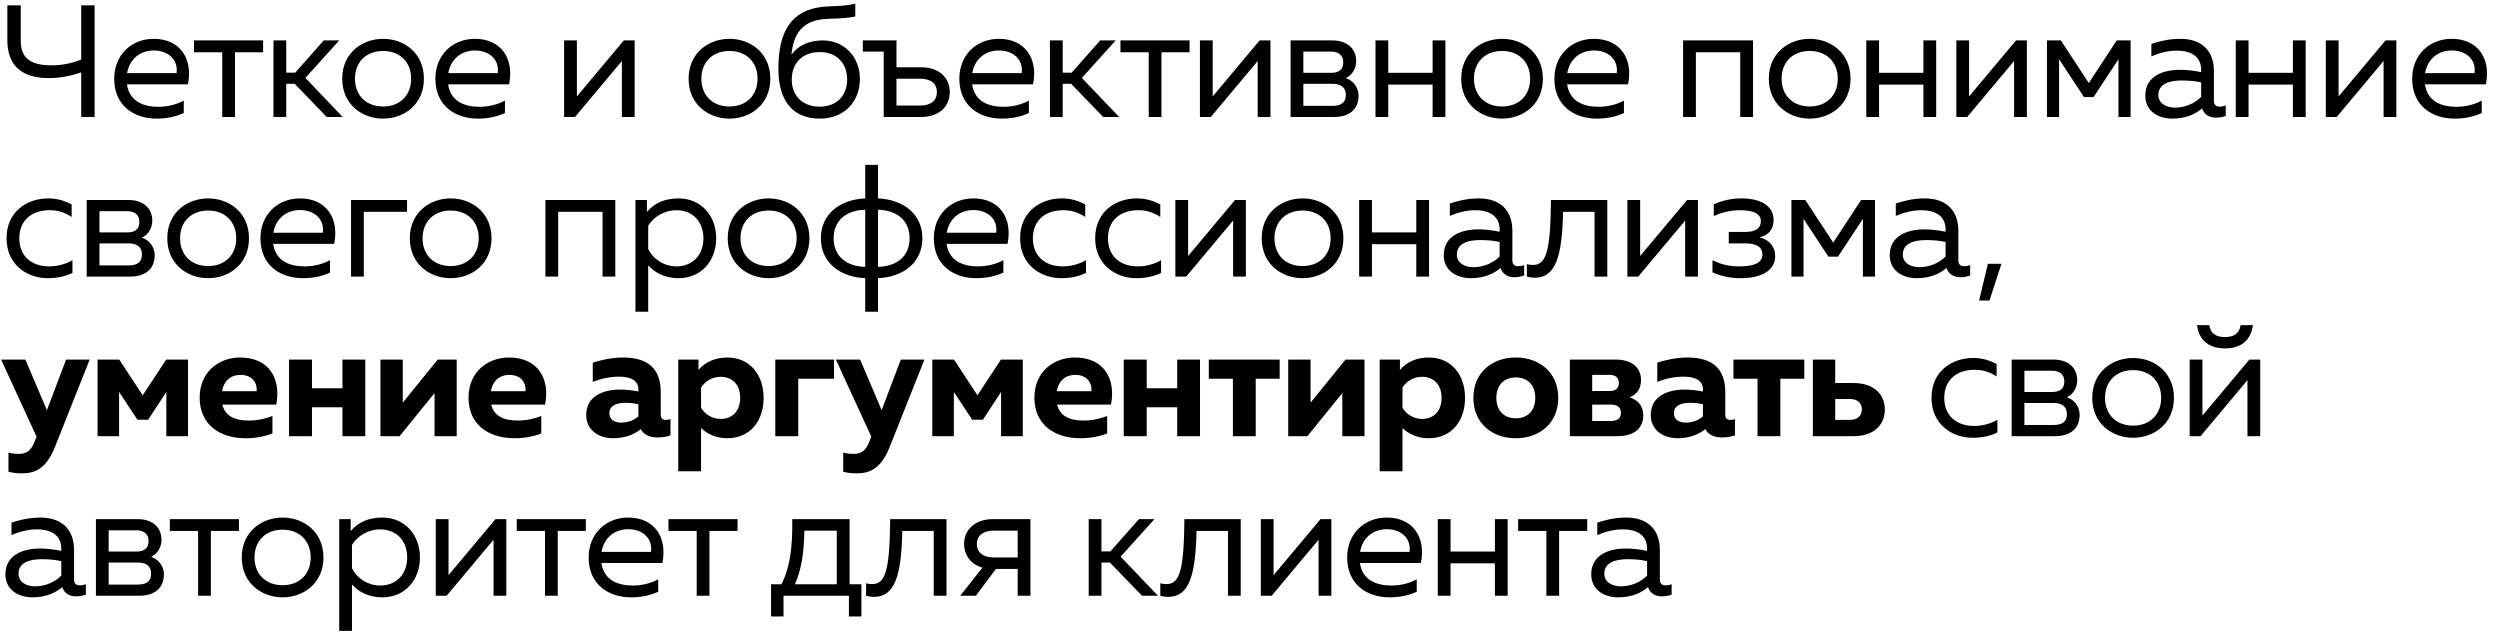 <?xml version="1.0" encoding="UTF-8"?> <svg xmlns="http://www.w3.org/2000/svg" width="235" height="60" viewBox="0 0 235 60" fill="none"><path d="M4.56 7.34C2.16 7.34 0.69 6.26 0.69 3.77V0.5H1.95V3.83C1.95 5.585 3.03 6.14 4.86 6.14C5.835 6.14 6.705 5.96 7.635 5.6V0.5H8.895V11H7.635V6.8C6.54 7.175 5.565 7.34 4.56 7.34ZM14.724 11.15C12.594 11.15 10.734 9.935 10.734 7.4C10.734 5.18 12.339 3.65 14.454 3.65C16.899 3.65 18.159 5.495 17.664 7.925H11.934C12.159 9.5 13.419 10.04 14.904 10.04C15.789 10.04 16.659 9.8 17.274 9.455V10.625C16.524 10.97 15.669 11.15 14.724 11.15ZM11.949 6.875H16.599C16.764 5.585 15.789 4.745 14.454 4.745C13.104 4.745 12.159 5.615 11.949 6.875ZM20.891 11V4.91H18.236V3.8H24.731V4.91H22.091V11H20.891ZM30.717 11L27.702 7.88H26.907V11H25.707V3.8H26.907V6.83H27.747L30.432 3.8H31.887L28.707 7.325L32.217 11H30.717ZM36.008 11.15C34.058 11.15 32.168 9.83 32.168 7.4C32.168 4.97 34.058 3.65 36.008 3.65C37.973 3.65 39.848 4.97 39.848 7.4C39.848 9.83 37.973 11.15 36.008 11.15ZM33.368 7.4C33.368 8.96 34.418 10.01 36.008 10.01C37.598 10.01 38.648 8.96 38.648 7.4C38.648 5.84 37.598 4.79 36.008 4.79C34.418 4.79 33.368 5.84 33.368 7.4ZM44.915 11.15C42.785 11.15 40.925 9.935 40.925 7.4C40.925 5.18 42.53 3.65 44.645 3.65C47.09 3.65 48.35 5.495 47.855 7.925H42.125C42.35 9.5 43.61 10.04 45.095 10.04C45.98 10.04 46.85 9.8 47.465 9.455V10.625C46.715 10.97 45.86 11.15 44.915 11.15ZM42.14 6.875H46.79C46.955 5.585 45.98 4.745 44.645 4.745C43.295 4.745 42.35 5.615 42.14 6.875ZM53.027 11V3.8H54.227V9.065L58.637 3.8H59.657V11H58.457V5.735L54.047 11H53.027ZM68.569 11.15C66.619 11.15 64.729 9.83 64.729 7.4C64.729 4.97 66.619 3.65 68.569 3.65C70.534 3.65 72.409 4.97 72.409 7.4C72.409 9.83 70.534 11.15 68.569 11.15ZM65.929 7.4C65.929 8.96 66.979 10.01 68.569 10.01C70.159 10.01 71.209 8.96 71.209 7.4C71.209 5.84 70.159 4.79 68.569 4.79C66.979 4.79 65.929 5.84 65.929 7.4ZM77.066 11.15C74.381 11.15 73.166 9.29 73.166 6.485C73.166 3.125 74.246 0.95 77.381 0.635C78.341 0.545 79.061 0.635 80.396 0.35V1.55C79.196 1.79 78.401 1.715 77.501 1.79C75.401 1.97 74.591 3.185 74.396 5.135C75.071 4.235 76.076 3.8 77.351 3.8C79.361 3.8 80.846 5.36 80.831 7.445C80.816 9.59 79.331 11.15 77.066 11.15ZM74.426 7.475C74.426 9.005 75.431 10.025 77.051 10.025C78.641 10.025 79.631 9.005 79.631 7.475C79.631 5.93 78.641 4.895 77.051 4.895C75.431 4.895 74.426 5.93 74.426 7.475ZM83.07 11V4.85H81.105V3.8H84.27V6.32H86.55C88.305 6.32 89.28 7.325 89.28 8.66C89.28 9.995 88.305 11 86.55 11H83.07ZM84.27 9.92H86.475C87.45 9.92 88.065 9.515 88.065 8.66C88.065 7.805 87.45 7.4 86.475 7.4H84.27V9.92ZM94.167 11.15C92.037 11.15 90.177 9.935 90.177 7.4C90.177 5.18 91.782 3.65 93.897 3.65C96.342 3.65 97.602 5.495 97.107 7.925H91.377C91.602 9.5 92.862 10.04 94.347 10.04C95.232 10.04 96.102 9.8 96.717 9.455V10.625C95.967 10.97 95.112 11.15 94.167 11.15ZM91.392 6.875H96.042C96.207 5.585 95.232 4.745 93.897 4.745C92.547 4.745 91.602 5.615 91.392 6.875ZM103.704 11L100.689 7.88H99.894V11H98.694V3.8H99.894V6.83H100.734L103.419 3.8H104.874L101.694 7.325L105.204 11H103.704ZM107.978 11V4.91H105.323V3.8H111.818V4.91H109.178V11H107.978ZM112.793 11V3.8H113.993V9.065L118.403 3.8H119.423V11H118.223V5.735L113.813 11H112.793ZM121.315 11V3.8H125.26C126.52 3.8 127.48 4.475 127.48 5.75C127.48 6.5 127.045 7.1 126.505 7.34C127.09 7.535 127.705 8.105 127.705 9.005C127.705 10.19 126.94 11 125.38 11H121.315ZM122.515 9.95H125.215C125.965 9.95 126.505 9.725 126.505 8.93C126.505 8.075 125.86 7.88 125.26 7.88H122.515V9.95ZM122.515 6.845H125.14C125.77 6.845 126.265 6.605 126.265 5.87C126.265 5.06 125.65 4.85 125.14 4.85H122.515V6.845ZM134.665 11V7.955H130.495V11H129.295V3.8H130.495V6.845H134.665V3.8H135.865V11H134.665ZM141.193 11.15C139.243 11.15 137.353 9.83 137.353 7.4C137.353 4.97 139.243 3.65 141.193 3.65C143.158 3.65 145.033 4.97 145.033 7.4C145.033 9.83 143.158 11.15 141.193 11.15ZM138.553 7.4C138.553 8.96 139.603 10.01 141.193 10.01C142.783 10.01 143.833 8.96 143.833 7.4C143.833 5.84 142.783 4.79 141.193 4.79C139.603 4.79 138.553 5.84 138.553 7.4ZM150.1 11.15C147.97 11.15 146.11 9.935 146.11 7.4C146.11 5.18 147.715 3.65 149.83 3.65C152.275 3.65 153.535 5.495 153.04 7.925H147.31C147.535 9.5 148.795 10.04 150.28 10.04C151.165 10.04 152.035 9.8 152.65 9.455V10.625C151.9 10.97 151.045 11.15 150.1 11.15ZM147.325 6.875H151.975C152.14 5.585 151.165 4.745 149.83 4.745C148.48 4.745 147.535 5.615 147.325 6.875ZM158.212 11V3.8H164.782V11H163.582V4.91H159.412V11H158.212ZM170.11 11.15C168.16 11.15 166.27 9.83 166.27 7.4C166.27 4.97 168.16 3.65 170.11 3.65C172.075 3.65 173.95 4.97 173.95 7.4C173.95 9.83 172.075 11.15 170.11 11.15ZM167.47 7.4C167.47 8.96 168.52 10.01 170.11 10.01C171.7 10.01 172.75 8.96 172.75 7.4C172.75 5.84 171.7 4.79 170.11 4.79C168.52 4.79 167.47 5.84 167.47 7.4ZM180.801 11V7.955H176.631V11H175.431V3.8H176.631V6.845H180.801V3.8H182.001V11H180.801ZM183.895 11V3.8H185.095V9.065L189.505 3.8H190.525V11H189.325V5.735L184.915 11H183.895ZM192.416 11V3.8H193.721L196.346 7.805L198.971 3.8H200.276V11H199.136V5.57L196.796 9.125H195.896L193.556 5.57V11H192.416ZM208.319 11.06C207.674 11.06 207.194 10.775 206.999 10.19C206.294 10.79 205.364 11.15 204.194 11.15C202.919 11.15 201.659 10.475 201.659 8.99C201.659 7.13 203.369 6.56 204.914 6.56C205.544 6.56 206.309 6.65 206.909 6.785V6.56C206.909 5.48 206.174 4.76 204.614 4.76C203.744 4.76 202.859 5.015 202.229 5.3V4.13C202.799 3.935 203.789 3.65 204.944 3.65C206.894 3.65 208.109 4.7 208.109 6.71V9.47C208.109 9.845 208.289 10.025 208.664 10.025C208.844 10.025 209.009 9.995 209.219 9.92V10.895C208.934 11 208.619 11.06 208.319 11.06ZM202.889 8.93C202.889 9.74 203.654 10.115 204.449 10.115C205.349 10.115 206.279 9.755 206.909 9.11V7.745C206.324 7.61 205.664 7.565 205.079 7.565C203.924 7.565 202.889 7.88 202.889 8.93ZM215.533 11V7.955H211.363V11H210.163V3.8H211.363V6.845H215.533V3.8H216.733V11H215.533ZM218.627 11V3.8H219.827V9.065L224.237 3.8H225.257V11H224.057V5.735L219.647 11H218.627ZM230.734 11.15C228.604 11.15 226.744 9.935 226.744 7.4C226.744 5.18 228.349 3.65 230.464 3.65C232.909 3.65 234.169 5.495 233.674 7.925H227.944C228.169 9.5 229.429 10.04 230.914 10.04C231.799 10.04 232.669 9.8 233.284 9.455V10.625C232.534 10.97 231.679 11.15 230.734 11.15ZM227.959 6.875H232.609C232.774 5.585 231.799 4.745 230.464 4.745C229.114 4.745 228.169 5.615 227.959 6.875ZM4.47 26.15C2.58 26.15 0.615 24.905 0.615 22.4C0.615 19.85 2.595 18.65 4.515 18.65C5.325 18.65 6 18.83 6.735 19.22V20.39C6.03 19.94 5.43 19.76 4.665 19.76C2.91 19.76 1.815 20.78 1.815 22.4C1.815 24.02 2.895 25.04 4.635 25.04C5.415 25.04 6.21 24.815 6.81 24.455V25.655C6.135 25.985 5.37 26.15 4.47 26.15ZM8.15 26V18.8H12.095C13.355 18.8 14.315 19.475 14.315 20.75C14.315 21.5 13.88 22.1 13.34 22.34C13.925 22.535 14.54 23.105 14.54 24.005C14.54 25.19 13.775 26 12.215 26H8.15ZM9.35 24.95H12.05C12.8 24.95 13.34 24.725 13.34 23.93C13.34 23.075 12.695 22.88 12.095 22.88H9.35V24.95ZM9.35 21.845H11.975C12.605 21.845 13.1 21.605 13.1 20.87C13.1 20.06 12.485 19.85 11.975 19.85H9.35V21.845ZM19.565 26.15C17.615 26.15 15.725 24.83 15.725 22.4C15.725 19.97 17.615 18.65 19.565 18.65C21.53 18.65 23.405 19.97 23.405 22.4C23.405 24.83 21.53 26.15 19.565 26.15ZM16.925 22.4C16.925 23.96 17.975 25.01 19.565 25.01C21.155 25.01 22.205 23.96 22.205 22.4C22.205 20.84 21.155 19.79 19.565 19.79C17.975 19.79 16.925 20.84 16.925 22.4ZM28.471 26.15C26.341 26.15 24.481 24.935 24.481 22.4C24.481 20.18 26.086 18.65 28.201 18.65C30.646 18.65 31.906 20.495 31.411 22.925H25.681C25.906 24.5 27.166 25.04 28.651 25.04C29.536 25.04 30.406 24.8 31.021 24.455V25.625C30.271 25.97 29.416 26.15 28.471 26.15ZM25.696 21.875H30.346C30.511 20.585 29.536 19.745 28.201 19.745C26.851 19.745 25.906 20.615 25.696 21.875ZM32.998 26V18.8H38.263V19.91H34.198V26H32.998ZM42.362 26.15C40.412 26.15 38.522 24.83 38.522 22.4C38.522 19.97 40.412 18.65 42.362 18.65C44.327 18.65 46.202 19.97 46.202 22.4C46.202 24.83 44.327 26.15 42.362 26.15ZM39.722 22.4C39.722 23.96 40.772 25.01 42.362 25.01C43.952 25.01 45.002 23.96 45.002 22.4C45.002 20.84 43.952 19.79 42.362 19.79C40.772 19.79 39.722 20.84 39.722 22.4ZM51.269 26V18.8H57.839V26H56.639V19.91H52.469V26H51.269ZM63.782 26.15C62.372 26.15 61.457 25.535 60.932 24.935V29.3H59.732V18.8H60.812V19.925C61.547 19.04 62.567 18.65 63.782 18.65C65.897 18.65 67.322 20.27 67.322 22.4C67.322 24.53 65.897 26.15 63.782 26.15ZM60.932 23.405C61.427 24.41 62.462 25.04 63.587 25.04C65.102 25.04 66.122 23.975 66.122 22.4C66.122 20.825 65.102 19.76 63.587 19.76C62.492 19.76 61.487 20.33 60.932 21.215V23.405ZM72.246 26.15C70.296 26.15 68.406 24.83 68.406 22.4C68.406 19.97 70.296 18.65 72.246 18.65C74.211 18.65 76.086 19.97 76.086 22.4C76.086 24.83 74.211 26.15 72.246 26.15ZM69.606 22.4C69.606 23.96 70.656 25.01 72.246 25.01C73.836 25.01 74.886 23.96 74.886 22.4C74.886 20.84 73.836 19.79 72.246 19.79C70.656 19.79 69.606 20.84 69.606 22.4ZM81.332 29.3V26.15C78.947 26.045 77.162 24.68 77.162 22.4C77.162 20.12 78.947 18.755 81.332 18.65V15.5H82.532V18.65C84.917 18.755 86.702 20.12 86.702 22.4C86.702 24.68 84.917 26.045 82.532 26.15V29.3H81.332ZM78.362 22.4C78.362 24.065 79.532 25.04 81.332 25.085V19.715C79.532 19.76 78.362 20.735 78.362 22.4ZM82.532 25.085C84.332 25.04 85.502 24.065 85.502 22.4C85.502 20.735 84.332 19.76 82.532 19.715V25.085ZM91.769 26.15C89.638 26.15 87.778 24.935 87.778 22.4C87.778 20.18 89.383 18.65 91.499 18.65C93.944 18.65 95.204 20.495 94.709 22.925H88.978C89.204 24.5 90.463 25.04 91.948 25.04C92.834 25.04 93.704 24.8 94.319 24.455V25.625C93.569 25.97 92.713 26.15 91.769 26.15ZM88.993 21.875H93.644C93.808 20.585 92.834 19.745 91.499 19.745C90.148 19.745 89.204 20.615 88.993 21.875ZM99.745 26.15C97.855 26.15 95.89 24.905 95.89 22.4C95.89 19.85 97.87 18.65 99.79 18.65C100.6 18.65 101.275 18.83 102.01 19.22V20.39C101.305 19.94 100.705 19.76 99.94 19.76C98.185 19.76 97.09 20.78 97.09 22.4C97.09 24.02 98.17 25.04 99.91 25.04C100.69 25.04 101.485 24.815 102.085 24.455V25.655C101.41 25.985 100.645 26.15 99.745 26.15ZM106.802 26.15C104.912 26.15 102.947 24.905 102.947 22.4C102.947 19.85 104.927 18.65 106.847 18.65C107.657 18.65 108.332 18.83 109.067 19.22V20.39C108.362 19.94 107.762 19.76 106.997 19.76C105.242 19.76 104.147 20.78 104.147 22.4C104.147 24.02 105.227 25.04 106.967 25.04C107.747 25.04 108.542 24.815 109.142 24.455V25.655C108.467 25.985 107.702 26.15 106.802 26.15ZM110.483 26V18.8H111.683V24.065L116.093 18.8H117.113V26H115.913V20.735L111.503 26H110.483ZM122.439 26.15C120.489 26.15 118.599 24.83 118.599 22.4C118.599 19.97 120.489 18.65 122.439 18.65C124.404 18.65 126.279 19.97 126.279 22.4C126.279 24.83 124.404 26.15 122.439 26.15ZM119.799 22.4C119.799 23.96 120.849 25.01 122.439 25.01C124.029 25.01 125.079 23.96 125.079 22.4C125.079 20.84 124.029 19.79 122.439 19.79C120.849 19.79 119.799 20.84 119.799 22.4ZM133.131 26V22.955H128.961V26H127.761V18.8H128.961V21.845H133.131V18.8H134.331V26H133.131ZM142.374 26.06C141.729 26.06 141.249 25.775 141.054 25.19C140.349 25.79 139.419 26.15 138.249 26.15C136.974 26.15 135.714 25.475 135.714 23.99C135.714 22.13 137.424 21.56 138.969 21.56C139.599 21.56 140.364 21.65 140.964 21.785V21.56C140.964 20.48 140.229 19.76 138.669 19.76C137.799 19.76 136.914 20.015 136.284 20.3V19.13C136.854 18.935 137.844 18.65 138.999 18.65C140.949 18.65 142.164 19.7 142.164 21.71V24.47C142.164 24.845 142.344 25.025 142.719 25.025C142.899 25.025 143.064 24.995 143.274 24.92V25.895C142.989 26 142.674 26.06 142.374 26.06ZM136.944 23.93C136.944 24.74 137.709 25.115 138.504 25.115C139.404 25.115 140.334 24.755 140.964 24.11V22.745C140.379 22.61 139.719 22.565 139.134 22.565C137.979 22.565 136.944 22.88 136.944 23.93ZM144.276 26.105C144.006 26.105 143.781 26.075 143.526 26V24.83C143.751 24.89 143.916 24.905 144.096 24.905C145.356 24.905 145.746 23.6 145.791 18.8H151.086V26H149.886V19.91H146.931C146.841 24.08 146.241 26.105 144.276 26.105ZM152.975 26V18.8H154.175V24.065L158.585 18.8H159.605V26H158.405V20.735L153.995 26H152.975ZM163.629 26.15C162.609 26.15 161.649 25.925 160.974 25.595V24.455C161.679 24.83 162.504 25.04 163.479 25.04C164.619 25.04 165.669 24.83 165.669 23.93C165.669 23.045 164.799 22.88 164.079 22.88H162.504V21.8H164.079C164.889 21.8 165.519 21.545 165.519 20.78C165.519 20.015 164.664 19.76 163.539 19.76C162.684 19.76 161.754 19.985 161.094 20.315V19.205C161.814 18.875 162.714 18.65 163.674 18.65C165.684 18.65 166.719 19.46 166.719 20.69C166.719 21.515 166.254 22.13 165.384 22.31C166.299 22.505 166.869 23.195 166.869 24.065C166.869 25.4 165.624 26.15 163.629 26.15ZM168.392 26V18.8H169.697L172.322 22.805L174.947 18.8H176.252V26H175.112V20.57L172.772 24.125H171.872L169.532 20.57V26H168.392ZM184.295 26.06C183.65 26.06 183.17 25.775 182.975 25.19C182.27 25.79 181.34 26.15 180.17 26.15C178.895 26.15 177.635 25.475 177.635 23.99C177.635 22.13 179.345 21.56 180.89 21.56C181.52 21.56 182.285 21.65 182.885 21.785V21.56C182.885 20.48 182.15 19.76 180.59 19.76C179.72 19.76 178.835 20.015 178.205 20.3V19.13C178.775 18.935 179.765 18.65 180.92 18.65C182.87 18.65 184.085 19.7 184.085 21.71V24.47C184.085 24.845 184.265 25.025 184.64 25.025C184.82 25.025 184.985 24.995 185.195 24.92V25.895C184.91 26 184.595 26.06 184.295 26.06ZM178.865 23.93C178.865 24.74 179.63 25.115 180.425 25.115C181.325 25.115 182.255 24.755 182.885 24.11V22.745C182.3 22.61 181.64 22.565 181.055 22.565C179.9 22.565 178.865 22.88 178.865 23.93ZM186.035 28.25L186.86 24.8H188.135L187.01 28.25H186.035ZM2.07 44.495C1.605 44.495 1.2 44.45 0.795 44.345V42.545C1.095 42.62 1.41 42.665 1.77 42.665C2.505 42.665 2.91 42.365 3.255 41.51L3.435 41.045L0.105 33.8H2.385L4.41 38.555L6.21 33.8H8.43L5.205 41.915C4.38 44.045 3.315 44.495 2.07 44.495ZM9.17 41V33.8H11.21L13.415 37.16L15.62 33.8H17.675V41H15.635V36.845L13.925 39.455H12.92L11.195 36.845V41H9.17ZM23.073 41.195C20.674 41.195 18.768 39.92 18.768 37.385C18.768 34.88 20.659 33.605 22.564 33.605C25.338 33.605 26.433 35.645 25.968 38.03H20.898C21.169 39.125 22.084 39.53 23.404 39.53C24.183 39.53 24.979 39.365 25.608 39.095V40.745C24.843 41.045 23.974 41.195 23.073 41.195ZM20.869 36.77H24.123C24.198 35.87 23.599 35.24 22.623 35.24C21.634 35.24 21.034 35.84 20.869 36.77ZM32.191 41V38.285H29.326V41H27.166V33.8H29.326V36.5H32.191V33.8H34.336V41H32.191ZM35.761 41V33.8H37.861V37.85L41.146 33.8H42.931V41H40.846V36.95L37.561 41H35.761ZM48.346 41.195C45.946 41.195 44.041 39.92 44.041 37.385C44.041 34.88 45.931 33.605 47.836 33.605C50.611 33.605 51.706 35.645 51.241 38.03H46.171C46.441 39.125 47.356 39.53 48.676 39.53C49.456 39.53 50.251 39.365 50.881 39.095V40.745C50.116 41.045 49.246 41.195 48.346 41.195ZM46.141 36.77H49.396C49.471 35.87 48.871 35.24 47.896 35.24C46.906 35.24 46.306 35.84 46.141 36.77ZM61.81 41.12C61.045 41.12 60.505 40.85 60.235 40.34C59.56 40.88 58.69 41.195 57.625 41.195C56.305 41.195 55.105 40.445 55.105 39.02C55.105 37.16 56.815 36.62 58.3 36.62C58.87 36.62 59.485 36.695 60.01 36.8V36.605C60.01 35.855 59.425 35.405 58.21 35.405C57.295 35.405 56.41 35.615 55.72 35.9V34.085C56.53 33.83 57.535 33.605 58.555 33.605C60.91 33.605 62.11 34.655 62.11 36.86V38.99C62.11 39.32 62.275 39.47 62.605 39.47C62.74 39.47 62.875 39.455 63.025 39.395V40.925C62.695 41.045 62.26 41.12 61.81 41.12ZM57.28 38.855C57.28 39.44 57.775 39.725 58.39 39.725C58.975 39.725 59.545 39.545 60.01 39.14V38C59.62 37.91 59.215 37.865 58.795 37.865C57.925 37.865 57.28 38.135 57.28 38.855ZM68.36 41.195C67.295 41.195 66.455 40.775 65.9 40.235V44.3H63.755V33.8H65.66V34.775C66.32 33.98 67.31 33.605 68.36 33.605C70.52 33.605 71.78 35.255 71.78 37.4C71.78 39.545 70.535 41.195 68.36 41.195ZM65.9 38.33C66.245 38.93 66.935 39.38 67.73 39.38C68.87 39.38 69.575 38.615 69.575 37.4C69.575 36.185 68.87 35.42 67.73 35.42C66.935 35.42 66.275 35.84 65.9 36.425V38.33ZM72.877 41V33.8H78.397V35.6H75.037V41H72.877ZM80.536 44.495C80.071 44.495 79.666 44.45 79.261 44.345V42.545C79.561 42.62 79.876 42.665 80.236 42.665C80.971 42.665 81.376 42.365 81.721 41.51L81.901 41.045L78.571 33.8H80.851L82.876 38.555L84.676 33.8H86.896L83.671 41.915C82.846 44.045 81.781 44.495 80.536 44.495ZM87.636 41V33.8H89.676L91.881 37.16L94.086 33.8H96.141V41H94.101V36.845L92.391 39.455H91.386L89.661 36.845V41H87.636ZM101.539 41.195C99.139 41.195 97.234 39.92 97.234 37.385C97.234 34.88 99.124 33.605 101.029 33.605C103.804 33.605 104.899 35.645 104.434 38.03H99.364C99.634 39.125 100.549 39.53 101.869 39.53C102.649 39.53 103.444 39.365 104.074 39.095V40.745C103.309 41.045 102.439 41.195 101.539 41.195ZM99.334 36.77H102.589C102.664 35.87 102.064 35.24 101.089 35.24C100.099 35.24 99.499 35.84 99.334 36.77ZM110.657 41V38.285H107.792V41H105.632V33.8H107.792V36.5H110.657V33.8H112.802V41H110.657ZM115.893 41V35.6H113.628V33.8H120.288V35.6H118.038V41H115.893ZM121.093 41V33.8H123.193V37.85L126.478 33.8H128.263V41H126.178V36.95L122.893 41H121.093ZM134.294 41.195C133.229 41.195 132.389 40.775 131.834 40.235V44.3H129.689V33.8H131.594V34.775C132.254 33.98 133.244 33.605 134.294 33.605C136.454 33.605 137.714 35.255 137.714 37.4C137.714 39.545 136.469 41.195 134.294 41.195ZM131.834 38.33C132.179 38.93 132.869 39.38 133.664 39.38C134.804 39.38 135.509 38.615 135.509 37.4C135.509 36.185 134.804 35.42 133.664 35.42C132.869 35.42 132.209 35.84 131.834 36.425V38.33ZM142.486 41.195C140.266 41.195 138.496 39.785 138.496 37.4C138.496 35.015 140.266 33.605 142.486 33.605C144.706 33.605 146.476 35.015 146.476 37.4C146.476 39.785 144.706 41.195 142.486 41.195ZM140.656 37.4C140.656 38.585 141.361 39.32 142.486 39.32C143.611 39.32 144.316 38.585 144.316 37.4C144.316 36.215 143.611 35.48 142.486 35.48C141.361 35.48 140.656 36.215 140.656 37.4ZM147.567 41V33.8H151.872C153.507 33.8 154.257 34.655 154.257 35.72C154.257 36.53 153.867 37.07 153.192 37.355C153.987 37.61 154.467 38.18 154.467 39.035C154.467 40.115 153.792 41 152.007 41H147.567ZM149.667 39.575H151.407C151.962 39.575 152.367 39.38 152.367 38.81C152.367 38.21 151.917 38.03 151.422 38.03H149.667V39.575ZM149.667 36.755H151.302C151.797 36.755 152.172 36.56 152.172 36.005C152.172 35.42 151.752 35.24 151.302 35.24H149.667V36.755ZM161.875 41.12C161.11 41.12 160.57 40.85 160.3 40.34C159.625 40.88 158.755 41.195 157.69 41.195C156.37 41.195 155.17 40.445 155.17 39.02C155.17 37.16 156.88 36.62 158.365 36.62C158.935 36.62 159.55 36.695 160.075 36.8V36.605C160.075 35.855 159.49 35.405 158.275 35.405C157.36 35.405 156.475 35.615 155.785 35.9V34.085C156.595 33.83 157.6 33.605 158.62 33.605C160.975 33.605 162.175 34.655 162.175 36.86V38.99C162.175 39.32 162.34 39.47 162.67 39.47C162.805 39.47 162.94 39.455 163.09 39.395V40.925C162.76 41.045 162.325 41.12 161.875 41.12ZM157.345 38.855C157.345 39.44 157.84 39.725 158.455 39.725C159.04 39.725 159.61 39.545 160.075 39.14V38C159.685 37.91 159.28 37.865 158.86 37.865C157.99 37.865 157.345 38.135 157.345 38.855ZM165.208 41V35.6H162.943V33.8H169.603V35.6H167.353V41H165.208ZM170.408 41V33.8H172.508V36.005H174.233C176.183 36.005 177.173 37.1 177.173 38.495C177.173 39.905 176.183 41 174.233 41H170.408ZM172.508 39.47H173.888C174.563 39.47 175.013 39.125 175.013 38.48C175.013 37.85 174.563 37.505 173.888 37.505H172.508V39.47ZM185.415 41.15C183.525 41.15 181.56 39.905 181.56 37.4C181.56 34.85 183.54 33.65 185.46 33.65C186.27 33.65 186.945 33.83 187.68 34.22V35.39C186.975 34.94 186.375 34.76 185.61 34.76C183.855 34.76 182.76 35.78 182.76 37.4C182.76 39.02 183.84 40.04 185.58 40.04C186.36 40.04 187.155 39.815 187.755 39.455V40.655C187.08 40.985 186.315 41.15 185.415 41.15ZM189.095 41V33.8H193.04C194.3 33.8 195.26 34.475 195.26 35.75C195.26 36.5 194.825 37.1 194.285 37.34C194.87 37.535 195.485 38.105 195.485 39.005C195.485 40.19 194.72 41 193.16 41H189.095ZM190.295 39.95H192.995C193.745 39.95 194.285 39.725 194.285 38.93C194.285 38.075 193.64 37.88 193.04 37.88H190.295V39.95ZM190.295 36.845H192.92C193.55 36.845 194.045 36.605 194.045 35.87C194.045 35.06 193.43 34.85 192.92 34.85H190.295V36.845ZM200.51 41.15C198.56 41.15 196.67 39.83 196.67 37.4C196.67 34.97 198.56 33.65 200.51 33.65C202.475 33.65 204.35 34.97 204.35 37.4C204.35 39.83 202.475 41.15 200.51 41.15ZM197.87 37.4C197.87 38.96 198.92 40.01 200.51 40.01C202.1 40.01 203.15 38.96 203.15 37.4C203.15 35.84 202.1 34.79 200.51 34.79C198.92 34.79 197.87 35.84 197.87 37.4ZM205.831 41V33.8H207.031V39.065L211.441 33.8H212.461V41H211.261V35.735L206.851 41H205.831ZM206.521 30.56H207.676C207.781 31.325 208.276 31.685 209.146 31.685C210.016 31.685 210.511 31.325 210.616 30.56H211.771C211.591 31.955 210.691 32.75 209.146 32.75C207.601 32.75 206.701 31.955 206.521 30.56ZM7.17 56.06C6.525 56.06 6.045 55.775 5.85 55.19C5.145 55.79 4.215 56.15 3.045 56.15C1.77 56.15 0.51 55.475 0.51 53.99C0.51 52.13 2.22 51.56 3.765 51.56C4.395 51.56 5.16 51.65 5.76 51.785V51.56C5.76 50.48 5.025 49.76 3.465 49.76C2.595 49.76 1.71 50.015 1.08 50.3V49.13C1.65 48.935 2.64 48.65 3.795 48.65C5.745 48.65 6.96 49.7 6.96 51.71V54.47C6.96 54.845 7.14 55.025 7.515 55.025C7.695 55.025 7.86 54.995 8.07 54.92V55.895C7.785 56 7.47 56.06 7.17 56.06ZM1.74 53.93C1.74 54.74 2.505 55.115 3.3 55.115C4.2 55.115 5.13 54.755 5.76 54.11V52.745C5.175 52.61 4.515 52.565 3.93 52.565C2.775 52.565 1.74 52.88 1.74 53.93ZM9.015 56V48.8H12.96C14.22 48.8 15.18 49.475 15.18 50.75C15.18 51.5 14.745 52.1 14.204 52.34C14.79 52.535 15.405 53.105 15.405 54.005C15.405 55.19 14.639 56 13.079 56H9.015ZM10.214 54.95H12.915C13.665 54.95 14.204 54.725 14.204 53.93C14.204 53.075 13.559 52.88 12.96 52.88H10.214V54.95ZM10.214 51.845H12.839C13.47 51.845 13.964 51.605 13.964 50.87C13.964 50.06 13.35 49.85 12.839 49.85H10.214V51.845ZM18.621 56V49.91H15.966V48.8H22.461V49.91H19.821V56H18.621ZM26.564 56.15C24.614 56.15 22.724 54.83 22.724 52.4C22.724 49.97 24.614 48.65 26.564 48.65C28.529 48.65 30.404 49.97 30.404 52.4C30.404 54.83 28.529 56.15 26.564 56.15ZM23.924 52.4C23.924 53.96 24.974 55.01 26.564 55.01C28.154 55.01 29.204 53.96 29.204 52.4C29.204 50.84 28.154 49.79 26.564 49.79C24.974 49.79 23.924 50.84 23.924 52.4ZM35.935 56.15C34.525 56.15 33.61 55.535 33.085 54.935V59.3H31.885V48.8H32.965V49.925C33.7 49.04 34.72 48.65 35.935 48.65C38.05 48.65 39.475 50.27 39.475 52.4C39.475 54.53 38.05 56.15 35.935 56.15ZM33.085 53.405C33.58 54.41 34.615 55.04 35.74 55.04C37.255 55.04 38.275 53.975 38.275 52.4C38.275 50.825 37.255 49.76 35.74 49.76C34.645 49.76 33.64 50.33 33.085 51.215V53.405ZM40.963 56V48.8H42.163V54.065L46.573 48.8H47.593V56H46.393V50.735L41.983 56H40.963ZM51.229 56V49.91H48.574V48.8H55.069V49.91H52.429V56H51.229ZM59.322 56.15C57.192 56.15 55.332 54.935 55.332 52.4C55.332 50.18 56.937 48.65 59.052 48.65C61.497 48.65 62.757 50.495 62.262 52.925H56.532C56.757 54.5 58.017 55.04 59.502 55.04C60.387 55.04 61.257 54.8 61.872 54.455V55.625C61.122 55.97 60.267 56.15 59.322 56.15ZM56.547 51.875H61.197C61.362 50.585 60.387 49.745 59.052 49.745C57.702 49.745 56.757 50.615 56.547 51.875ZM65.489 56V49.91H62.834V48.8H69.329V49.91H66.689V56H65.489ZM72.479 57.95V54.92H73.454C74.264 53.33 74.504 51.485 74.474 48.8H79.859V54.92H80.969V57.95H79.799V56H73.649V57.95H72.479ZM74.729 54.92H78.659V49.88H75.614C75.569 52.04 75.329 53.525 74.729 54.92ZM82.162 56.105C81.892 56.105 81.667 56.075 81.412 56V54.83C81.637 54.89 81.802 54.905 81.982 54.905C83.242 54.905 83.632 53.6 83.677 48.8H88.972V56H87.772V49.91H84.817C84.727 54.08 84.127 56.105 82.162 56.105ZM95.661 56V53.48H93.621L91.731 56H90.261L92.346 53.36C91.146 53.03 90.621 52.025 90.621 51.14C90.621 49.88 91.566 48.8 93.321 48.8H96.861V56H95.661ZM91.821 51.14C91.821 51.935 92.421 52.4 93.426 52.4H95.661V49.88H93.426C92.421 49.88 91.821 50.345 91.821 51.14ZM107.348 56L104.333 52.88H103.538V56H102.338V48.8H103.538V51.83H104.378L107.063 48.8H108.518L105.338 52.325L108.848 56H107.348ZM109.819 56.105C109.549 56.105 109.324 56.075 109.069 56V54.83C109.294 54.89 109.459 54.905 109.639 54.905C110.899 54.905 111.289 53.6 111.334 48.8H116.629V56H115.429V49.91H112.474C112.384 54.08 111.784 56.105 109.819 56.105ZM118.517 56V48.8H119.717V54.065L124.127 48.8H125.147V56H123.947V50.735L119.537 56H118.517ZM130.624 56.15C128.494 56.15 126.634 54.935 126.634 52.4C126.634 50.18 128.239 48.65 130.354 48.65C132.799 48.65 134.059 50.495 133.564 52.925H127.834C128.059 54.5 129.319 55.04 130.804 55.04C131.689 55.04 132.559 54.8 133.174 54.455V55.625C132.424 55.97 131.569 56.15 130.624 56.15ZM127.849 51.875H132.499C132.664 50.585 131.689 49.745 130.354 49.745C129.004 49.745 128.059 50.615 127.849 51.875ZM140.521 56V52.955H136.351V56H135.151V48.8H136.351V51.845H140.521V48.8H141.721V56H140.521ZM145.358 56V49.91H142.703V48.8H149.198V49.91H146.558V56H145.358ZM156.235 56.06C155.59 56.06 155.11 55.775 154.915 55.19C154.21 55.79 153.28 56.15 152.11 56.15C150.835 56.15 149.575 55.475 149.575 53.99C149.575 52.13 151.285 51.56 152.83 51.56C153.46 51.56 154.225 51.65 154.825 51.785V51.56C154.825 50.48 154.09 49.76 152.53 49.76C151.66 49.76 150.775 50.015 150.145 50.3V49.13C150.715 48.935 151.705 48.65 152.86 48.65C154.81 48.65 156.025 49.7 156.025 51.71V54.47C156.025 54.845 156.205 55.025 156.58 55.025C156.76 55.025 156.925 54.995 157.135 54.92V55.895C156.85 56 156.535 56.06 156.235 56.06ZM150.805 53.93C150.805 54.74 151.57 55.115 152.365 55.115C153.265 55.115 154.195 54.755 154.825 54.11V52.745C154.24 52.61 153.58 52.565 152.995 52.565C151.84 52.565 150.805 52.88 150.805 53.93Z" fill="black"></path></svg> 